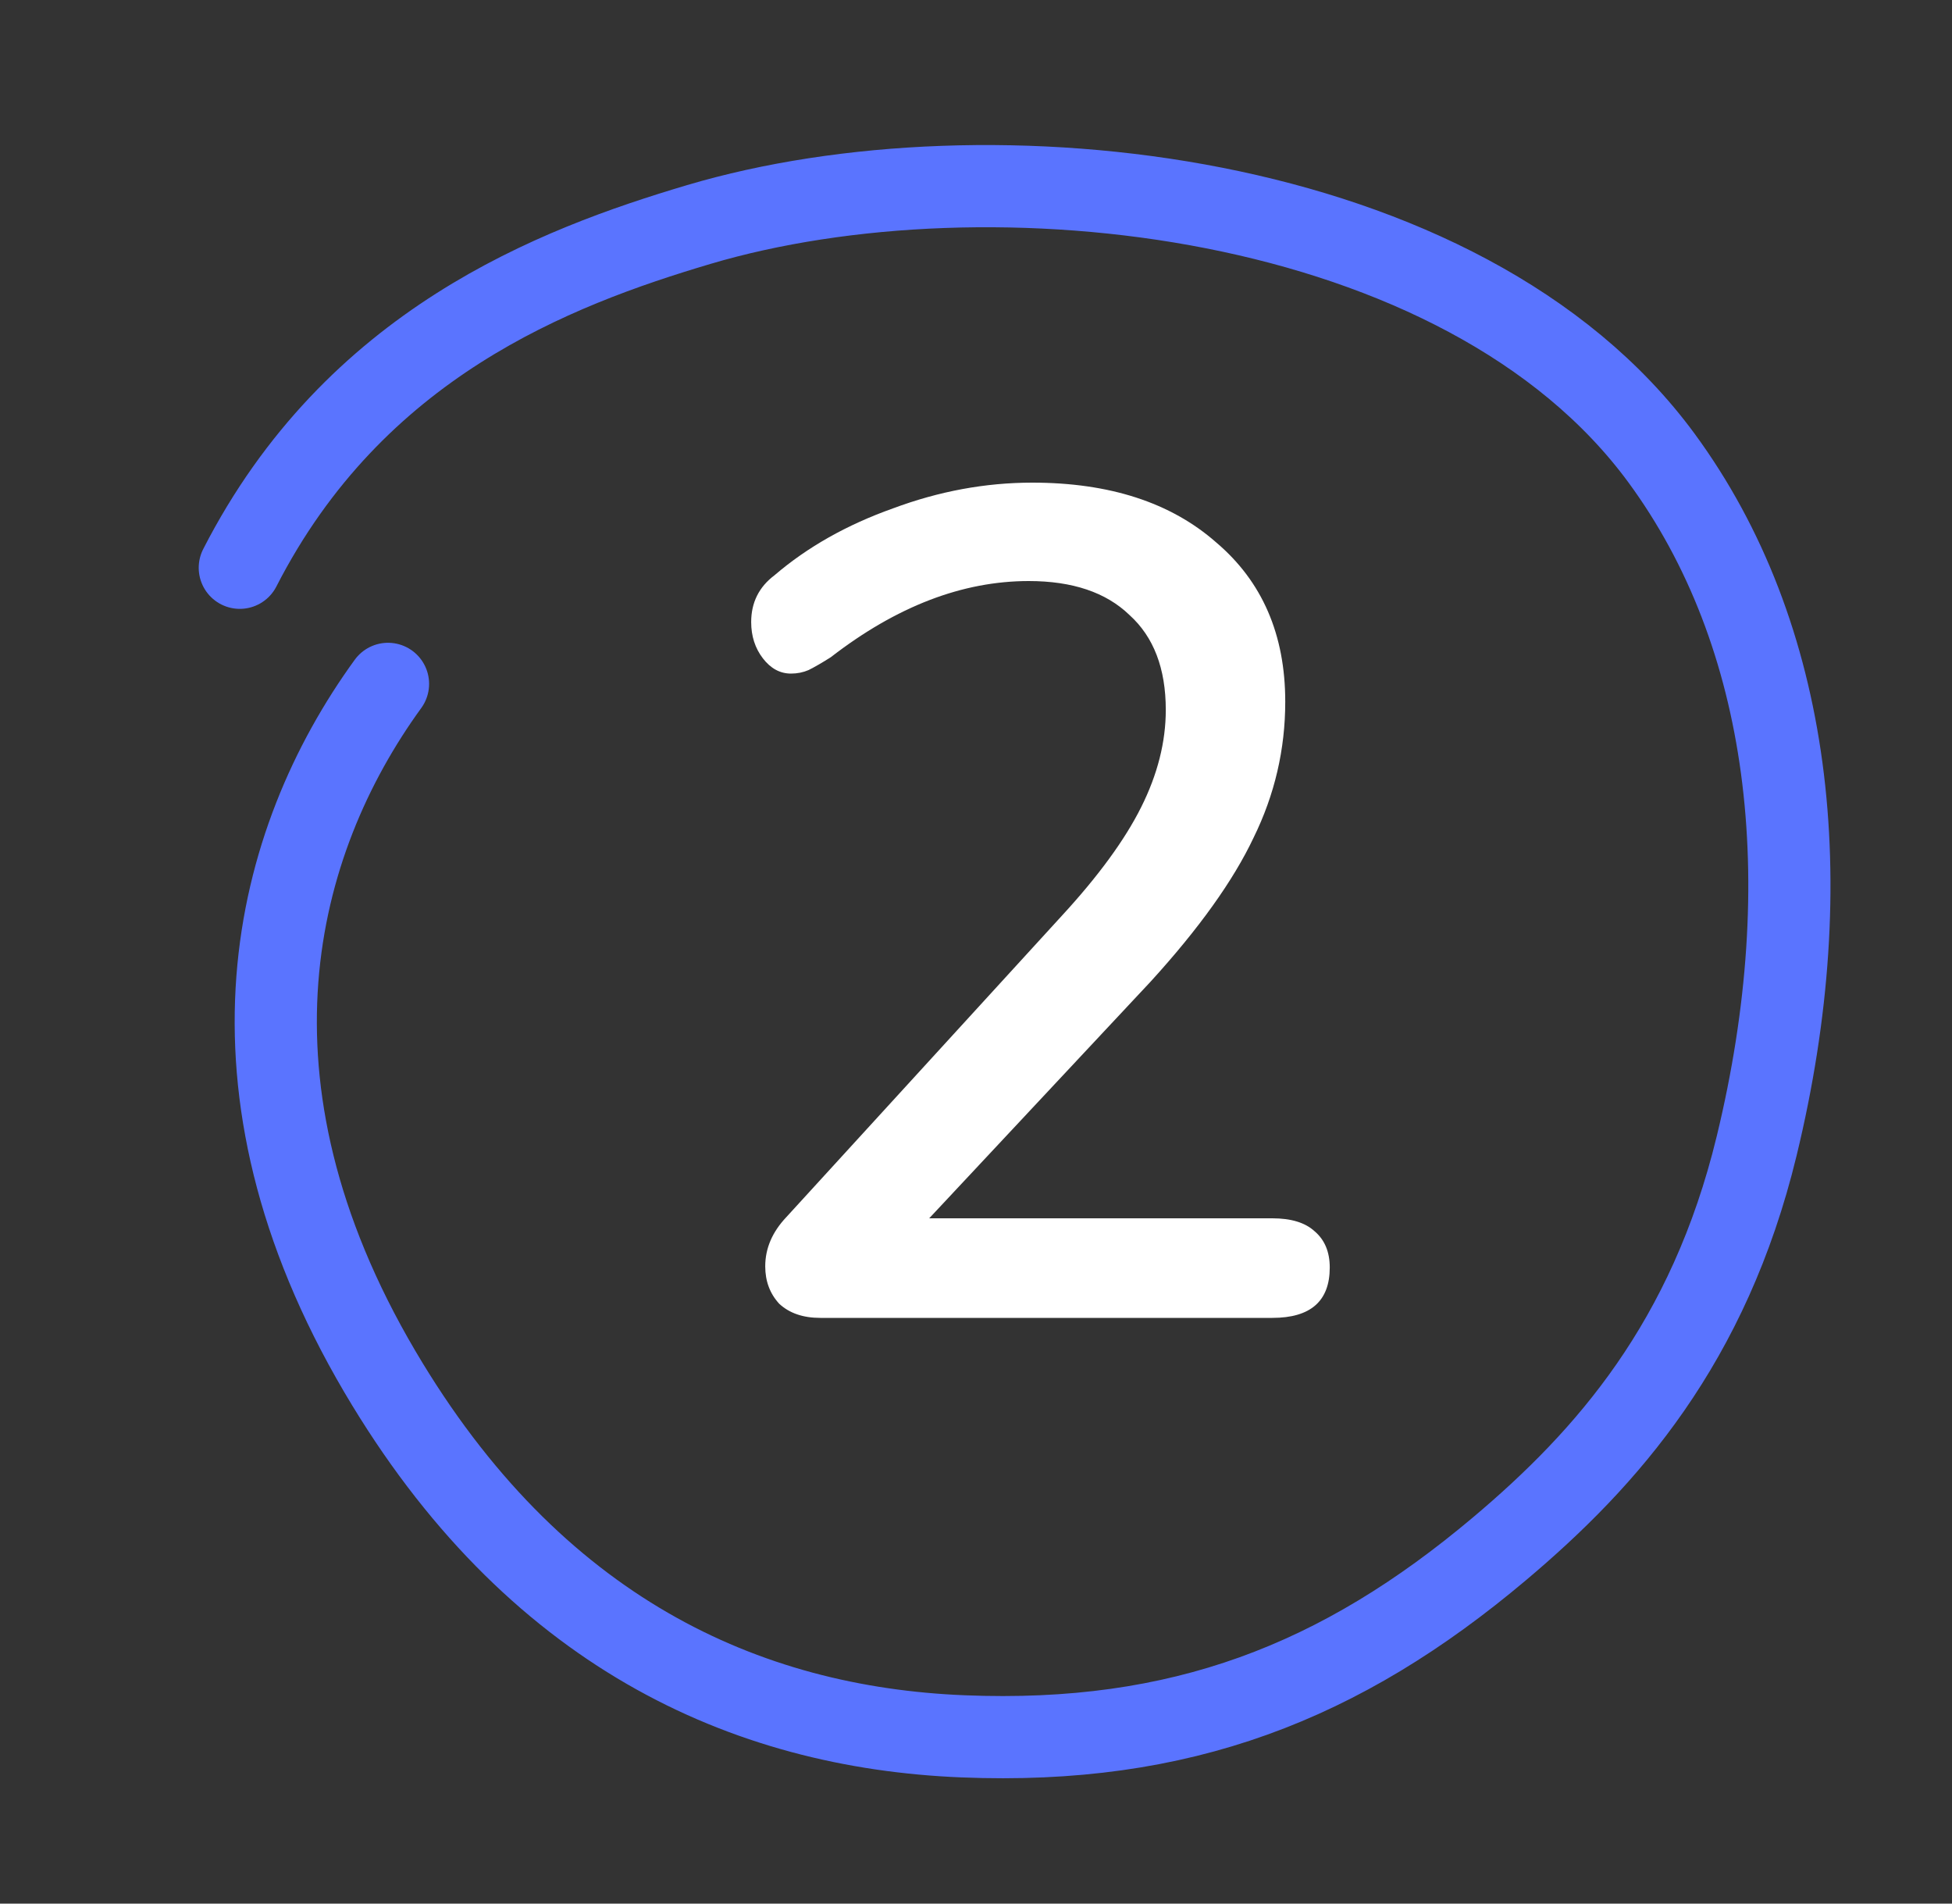 <?xml version="1.0" encoding="UTF-8"?> <svg xmlns="http://www.w3.org/2000/svg" width="40" height="39" viewBox="0 0 40 39" fill="none"><rect x="0" y="0" width="40" height="39" fill="#333333" stroke="none"/> <path d="M26.073 24.96C26.457 24.96 26.745 25.048 26.937 25.224C27.145 25.4 27.249 25.648 27.249 25.968C27.249 26.656 26.857 27 26.073 27H16.809C16.457 27 16.177 26.904 15.969 26.712C15.777 26.504 15.681 26.248 15.681 25.944C15.681 25.576 15.825 25.24 16.113 24.936L21.753 18.768C22.505 17.952 23.049 17.208 23.385 16.536C23.721 15.864 23.889 15.2 23.889 14.544C23.889 13.696 23.641 13.048 23.145 12.6C22.665 12.136 21.977 11.904 21.081 11.904C19.721 11.904 18.369 12.424 17.025 13.464C16.849 13.576 16.697 13.664 16.569 13.728C16.457 13.776 16.337 13.8 16.209 13.8C15.985 13.8 15.793 13.696 15.633 13.488C15.473 13.28 15.393 13.032 15.393 12.744C15.393 12.344 15.553 12.024 15.873 11.784C16.545 11.208 17.353 10.752 18.297 10.416C19.241 10.064 20.193 9.888 21.153 9.888C22.737 9.888 23.993 10.296 24.921 11.112C25.865 11.912 26.337 13 26.337 14.376C26.337 15.352 26.121 16.28 25.689 17.16C25.273 18.04 24.569 19.024 23.577 20.112L19.041 24.96H26.073Z" fill="white"></path> <path d="M7.951 14.011C5.594 17.257 4.317 22.213 7.784 28.101C10.926 33.437 15.274 35.392 19.733 35.573C24.192 35.754 27.474 34.471 30.728 31.73C32.932 29.874 35.02 27.508 35.997 23.478C37.32 18.025 36.694 12.989 34.047 9.384C29.993 3.862 20.239 2.842 14.318 4.6C11.355 5.48 7.263 7.044 4.914 11.632" stroke="#5A74FF" stroke-width="1.684" stroke-linecap="round"></path> </svg> 